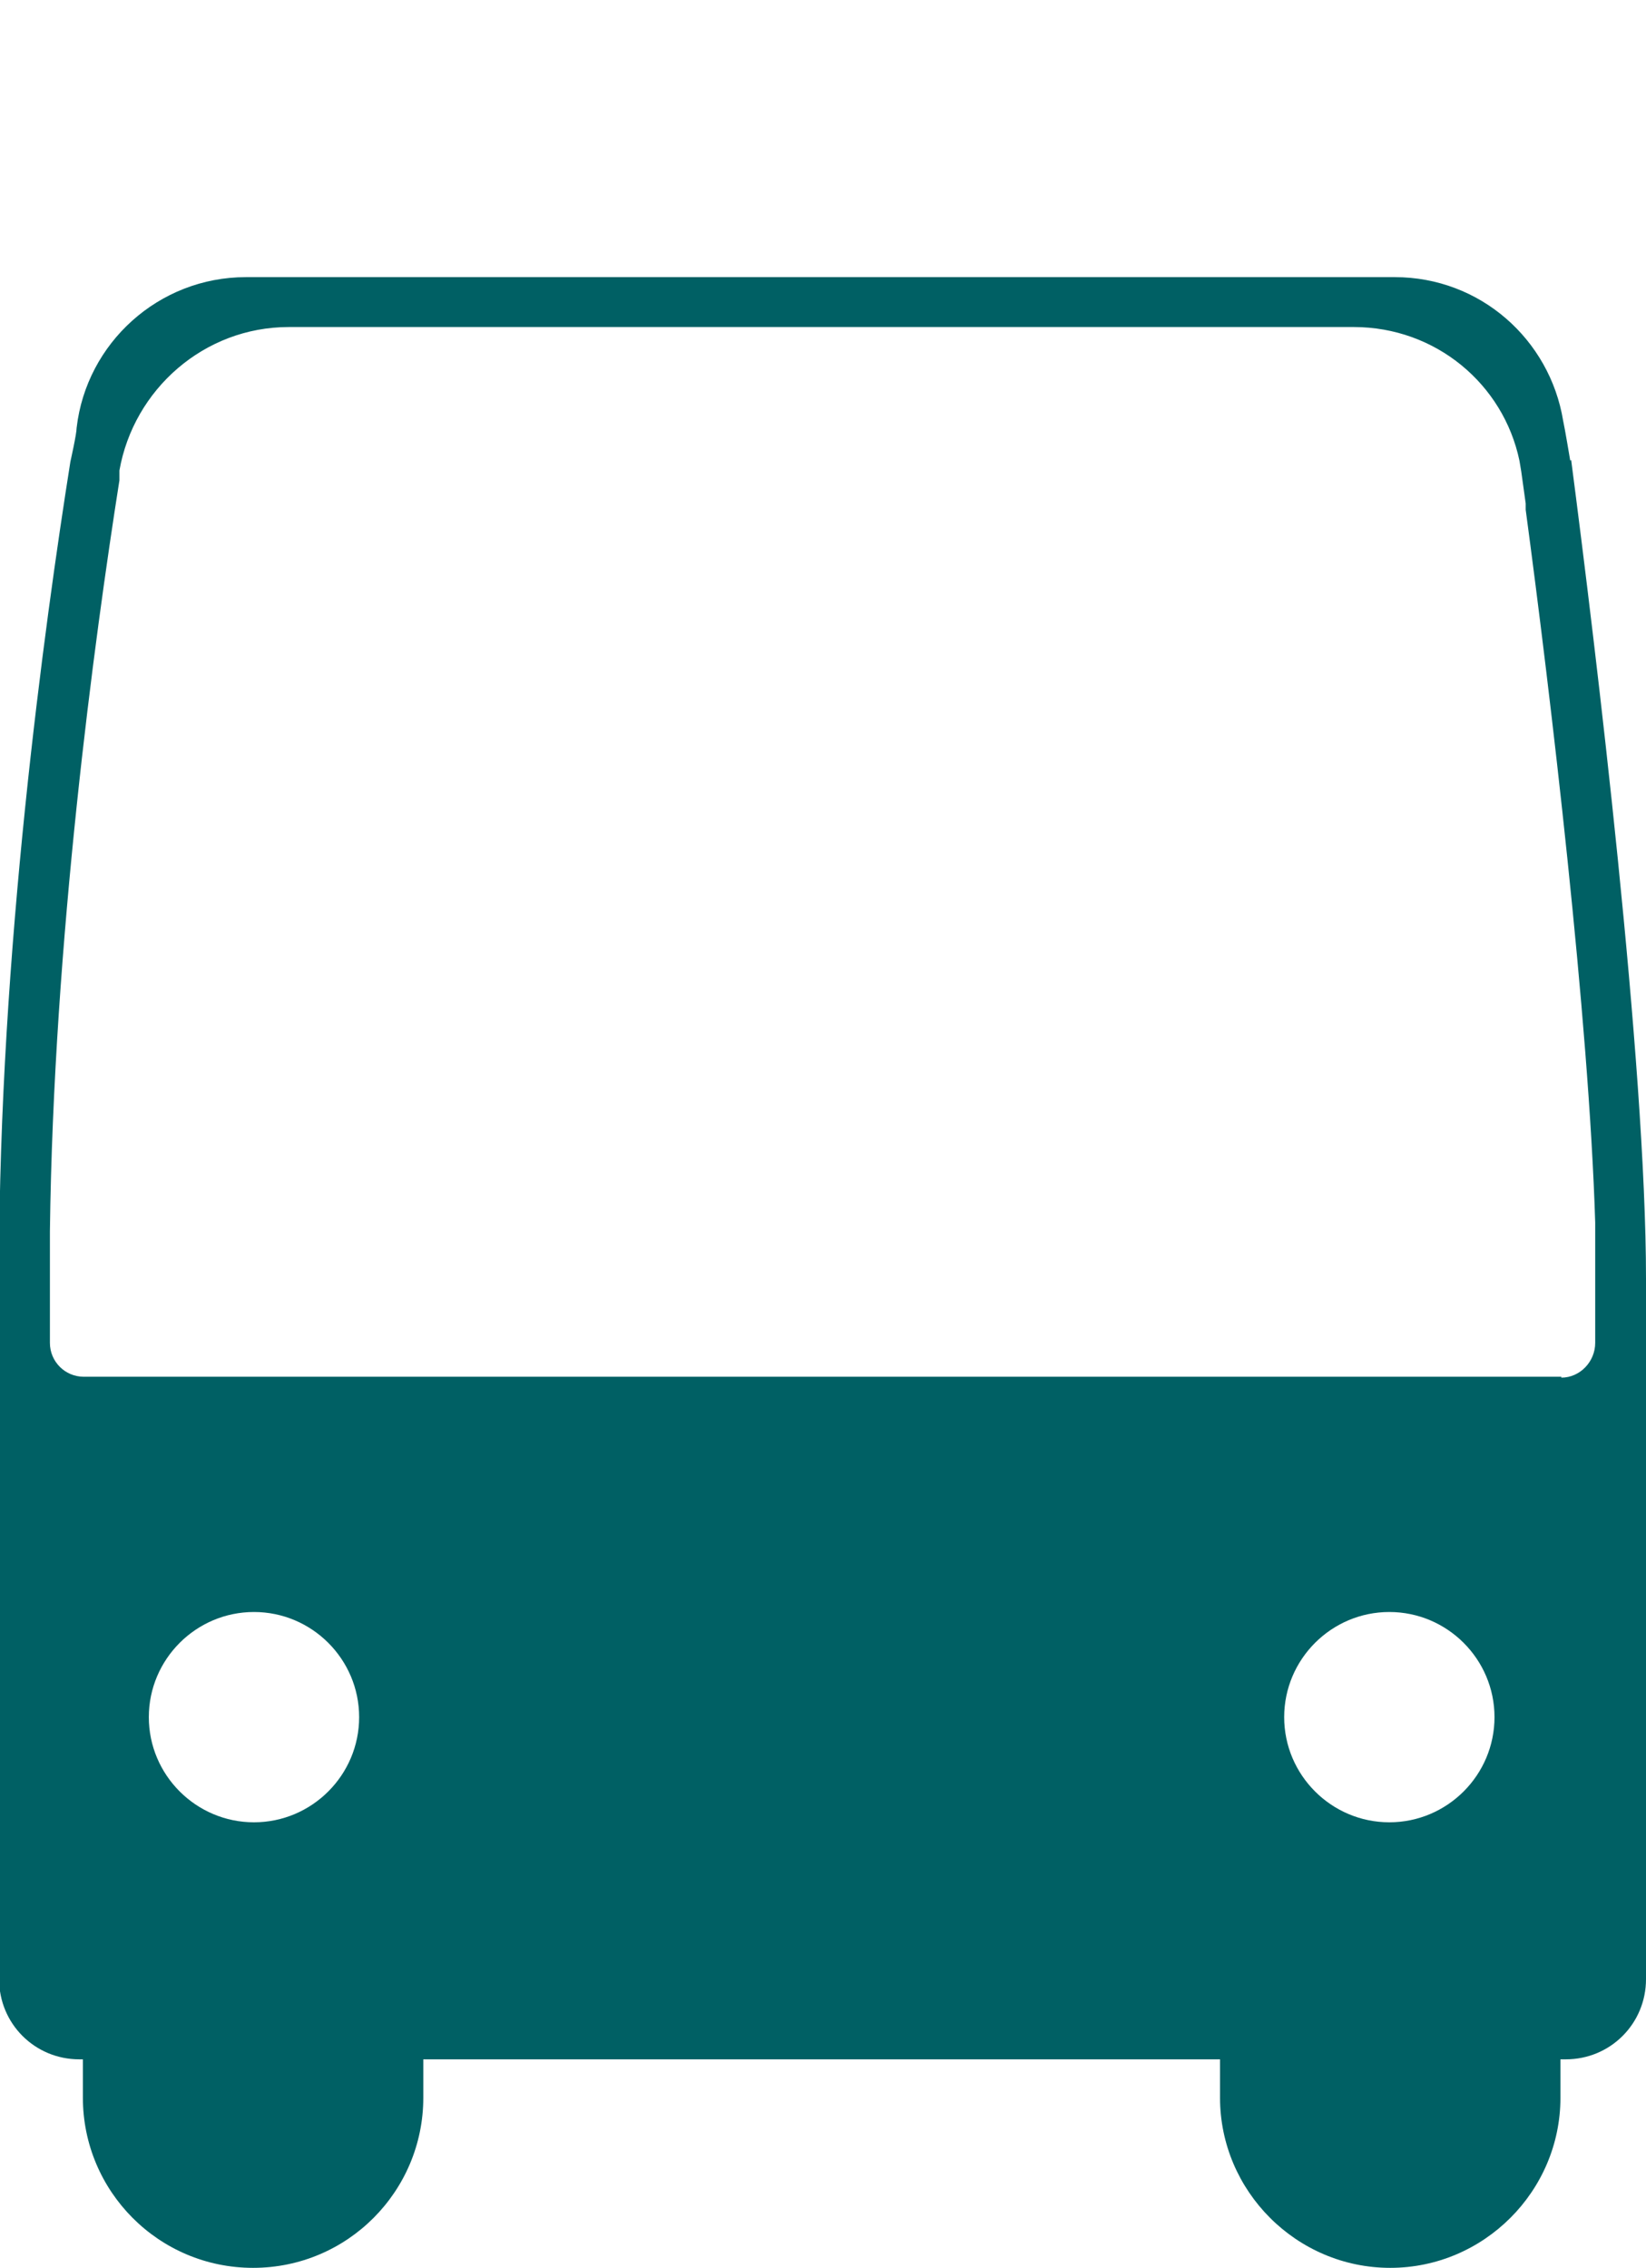 <?xml version="1.0" encoding="UTF-8"?><svg id="Pictos" xmlns="http://www.w3.org/2000/svg" viewBox="0 0 18.47 25.45"><defs><style>.cls-1{fill:#006064;}.cls-2{fill:none;}</style></defs><path class="cls-2" d="M16.35,15.25v-.08c0-.19-.16-.34-.35-.34H1.34c-.19,0-.34,.15-.34,.34v.1c-.02,.05-.94,5.02-1,9.71v.09c0,.21,.17,.38,.38,.38H16.96c.21,0,.38-.18,.38-.39v-.18c-.1-3.35-.98-9.57-.99-9.63Z"/><path class="cls-1" d="M17.62,5.17s-.06-.36-.08-.45c-.15-.91-.93-1.61-1.89-1.61H2.76c-.98,0-1.79,.74-1.9,1.69,0,.07-.07,.38-.07,.38-.29,1.83-.8,5.53-.8,9.05v7.98c0,.5,.4,.9,.9,.9h.04v.43c0,1.05,.85,1.91,1.91,1.91s1.91-.86,1.91-1.91v-.43H13.69v.43c0,1.05,.86,1.91,1.91,1.91s1.91-.86,1.91-1.91v-.43h.06c.5,0,.9-.4,.9-.9v-7.86c0-2.42-.56-7.04-.84-9.19ZM2.85,20.45c-.65,0-1.18-.53-1.18-1.18s.53-1.18,1.18-1.18,1.18,.53,1.18,1.18-.53,1.18-1.18,1.18Zm12.74,0c-.65,0-1.18-.53-1.18-1.18s.53-1.18,1.18-1.18,1.18,.53,1.18,1.18-.53,1.18-1.18,1.18Zm1.93-5H.94c-.21,0-.38-.17-.38-.38v-1.25c.04-3.26,.5-6.65,.78-8.43v-.11c.16-.91,.95-1.61,1.9-1.61H15.19c.92,0,1.68,.64,1.86,1.5l.02,.12,.05,.36v.07c.28,2.09,.71,5.71,.78,8v1.35c0,.21-.17,.39-.38,.39Z"/></svg>